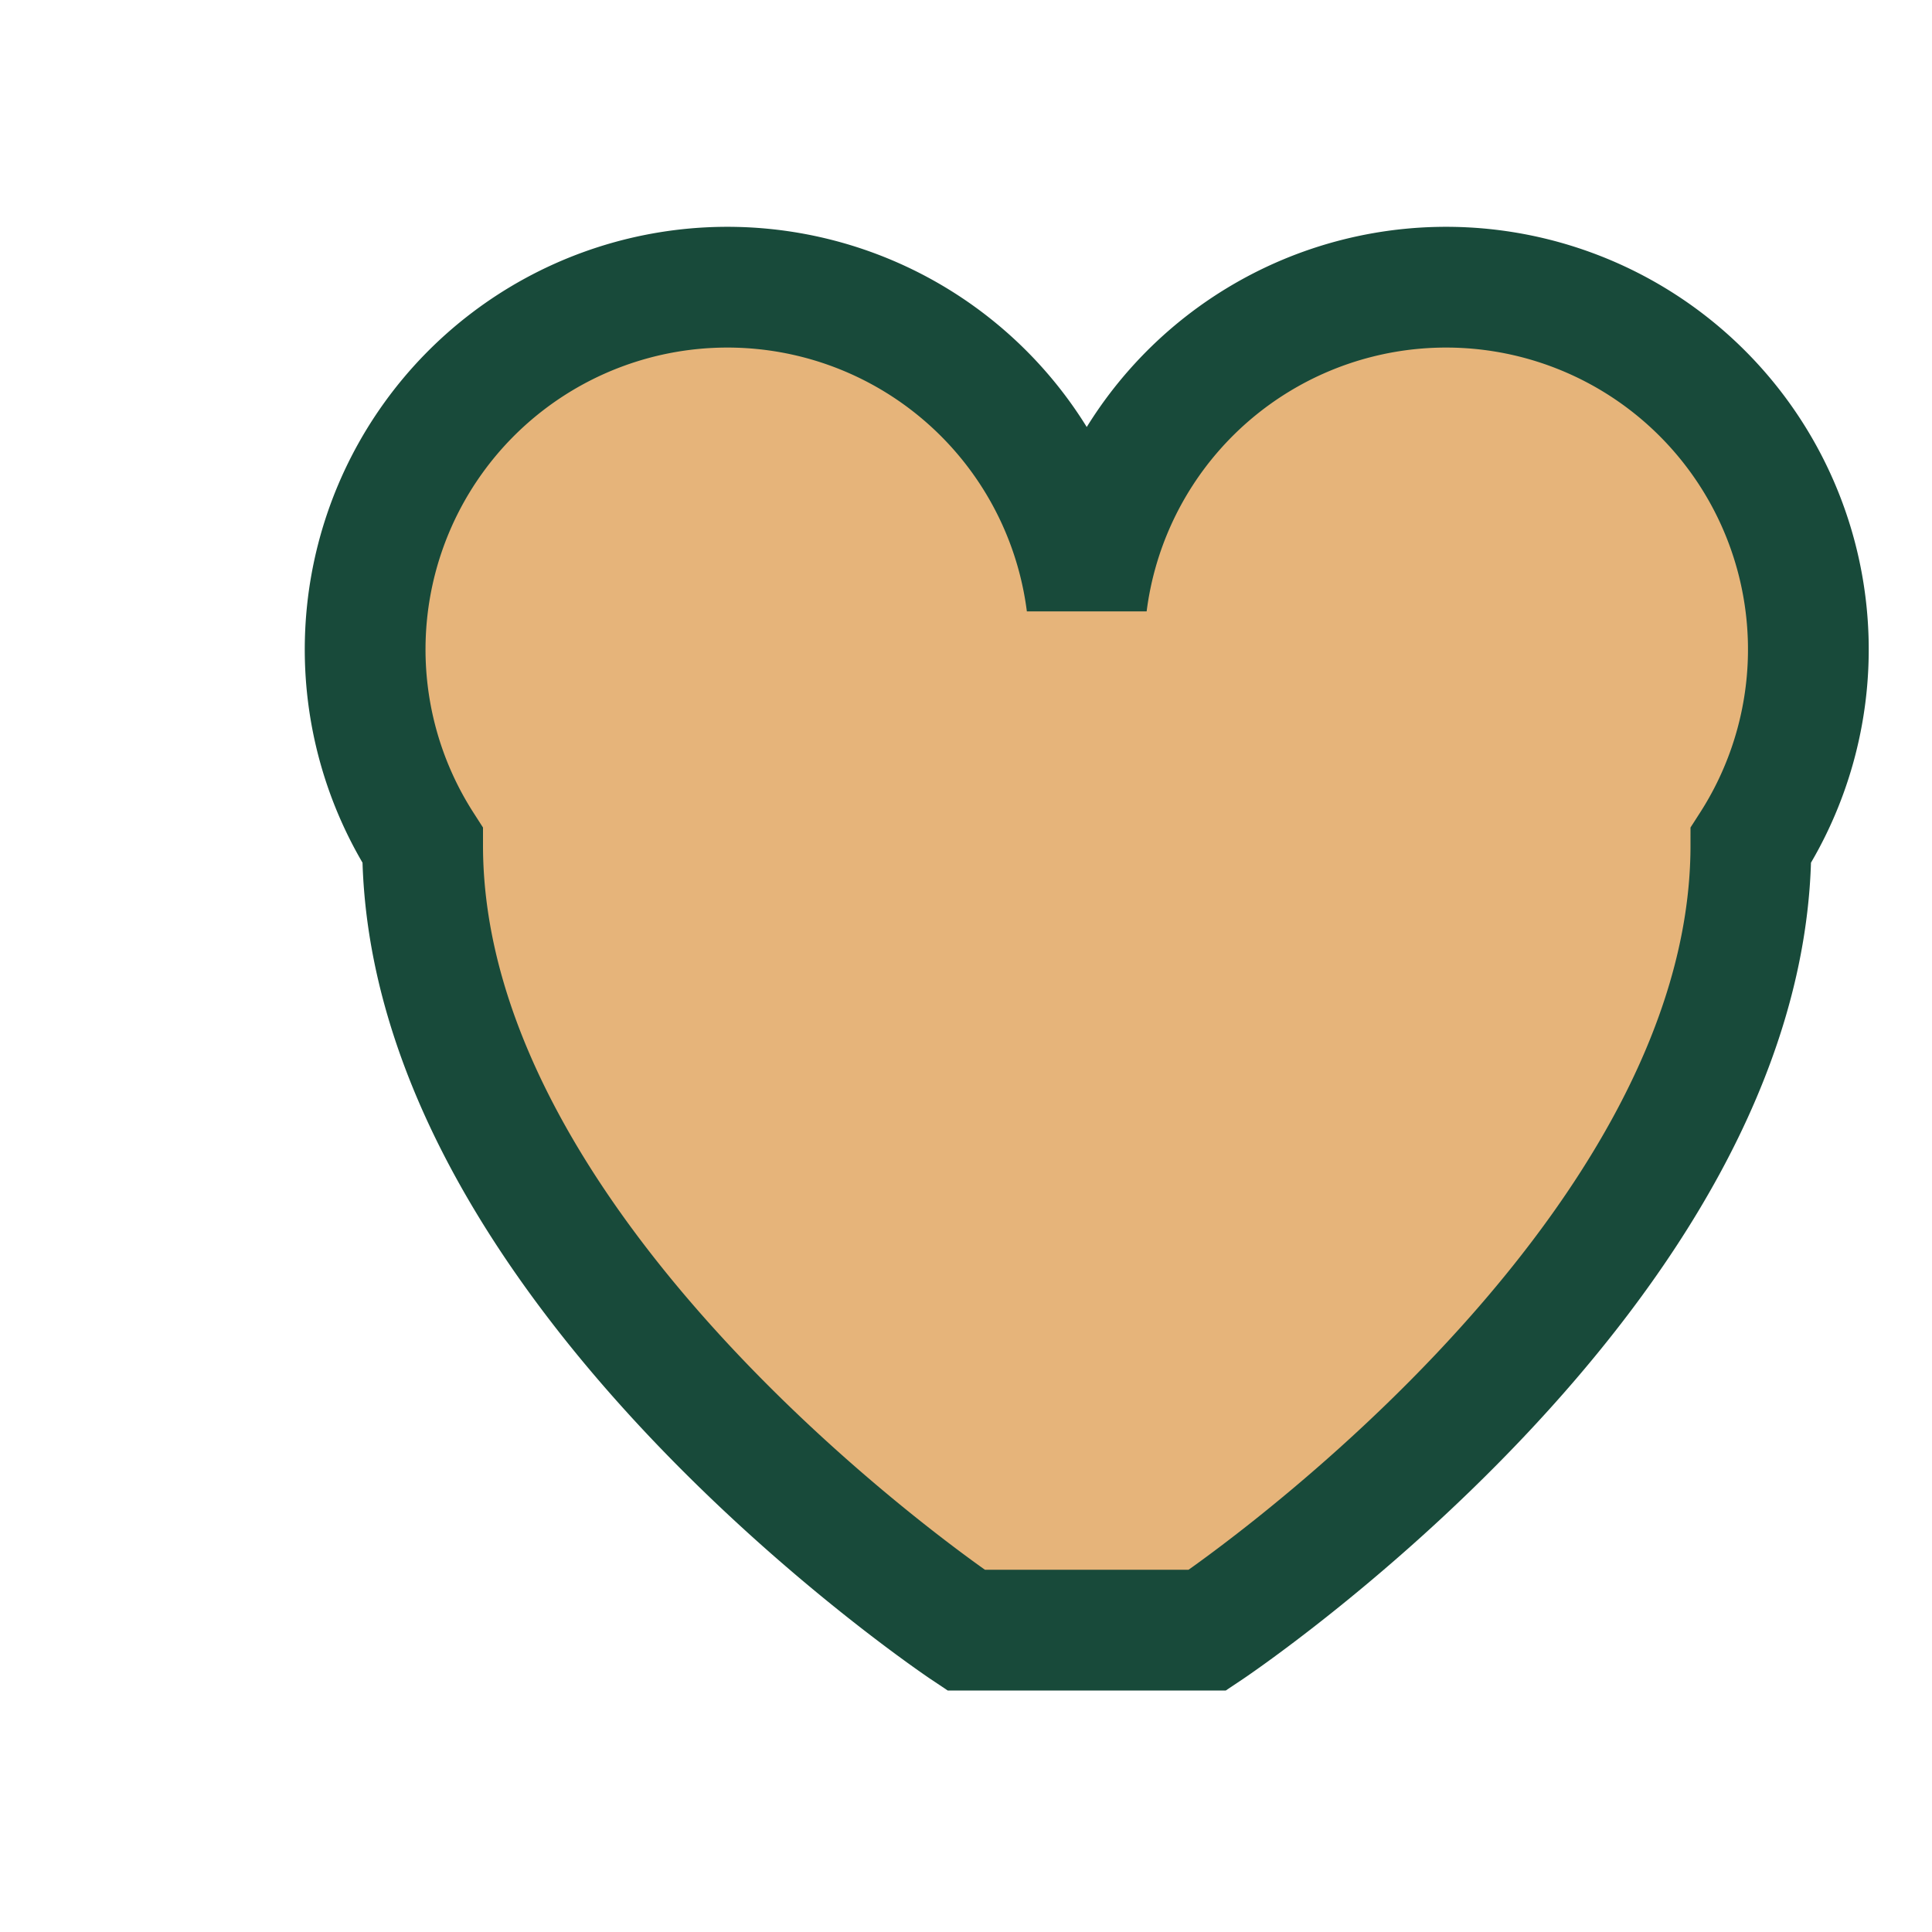 <?xml version="1.0" encoding="UTF-8"?>
<svg xmlns="http://www.w3.org/2000/svg" width="32" height="32" viewBox="0 0 32 32"><path d="M16 27s-9-6-9-13a6 6 0 1111-4 6 6 0 1111 4c0 7-9 13-9 13z" fill="#E6B47A" stroke="#184A3A" stroke-width="2"/></svg>